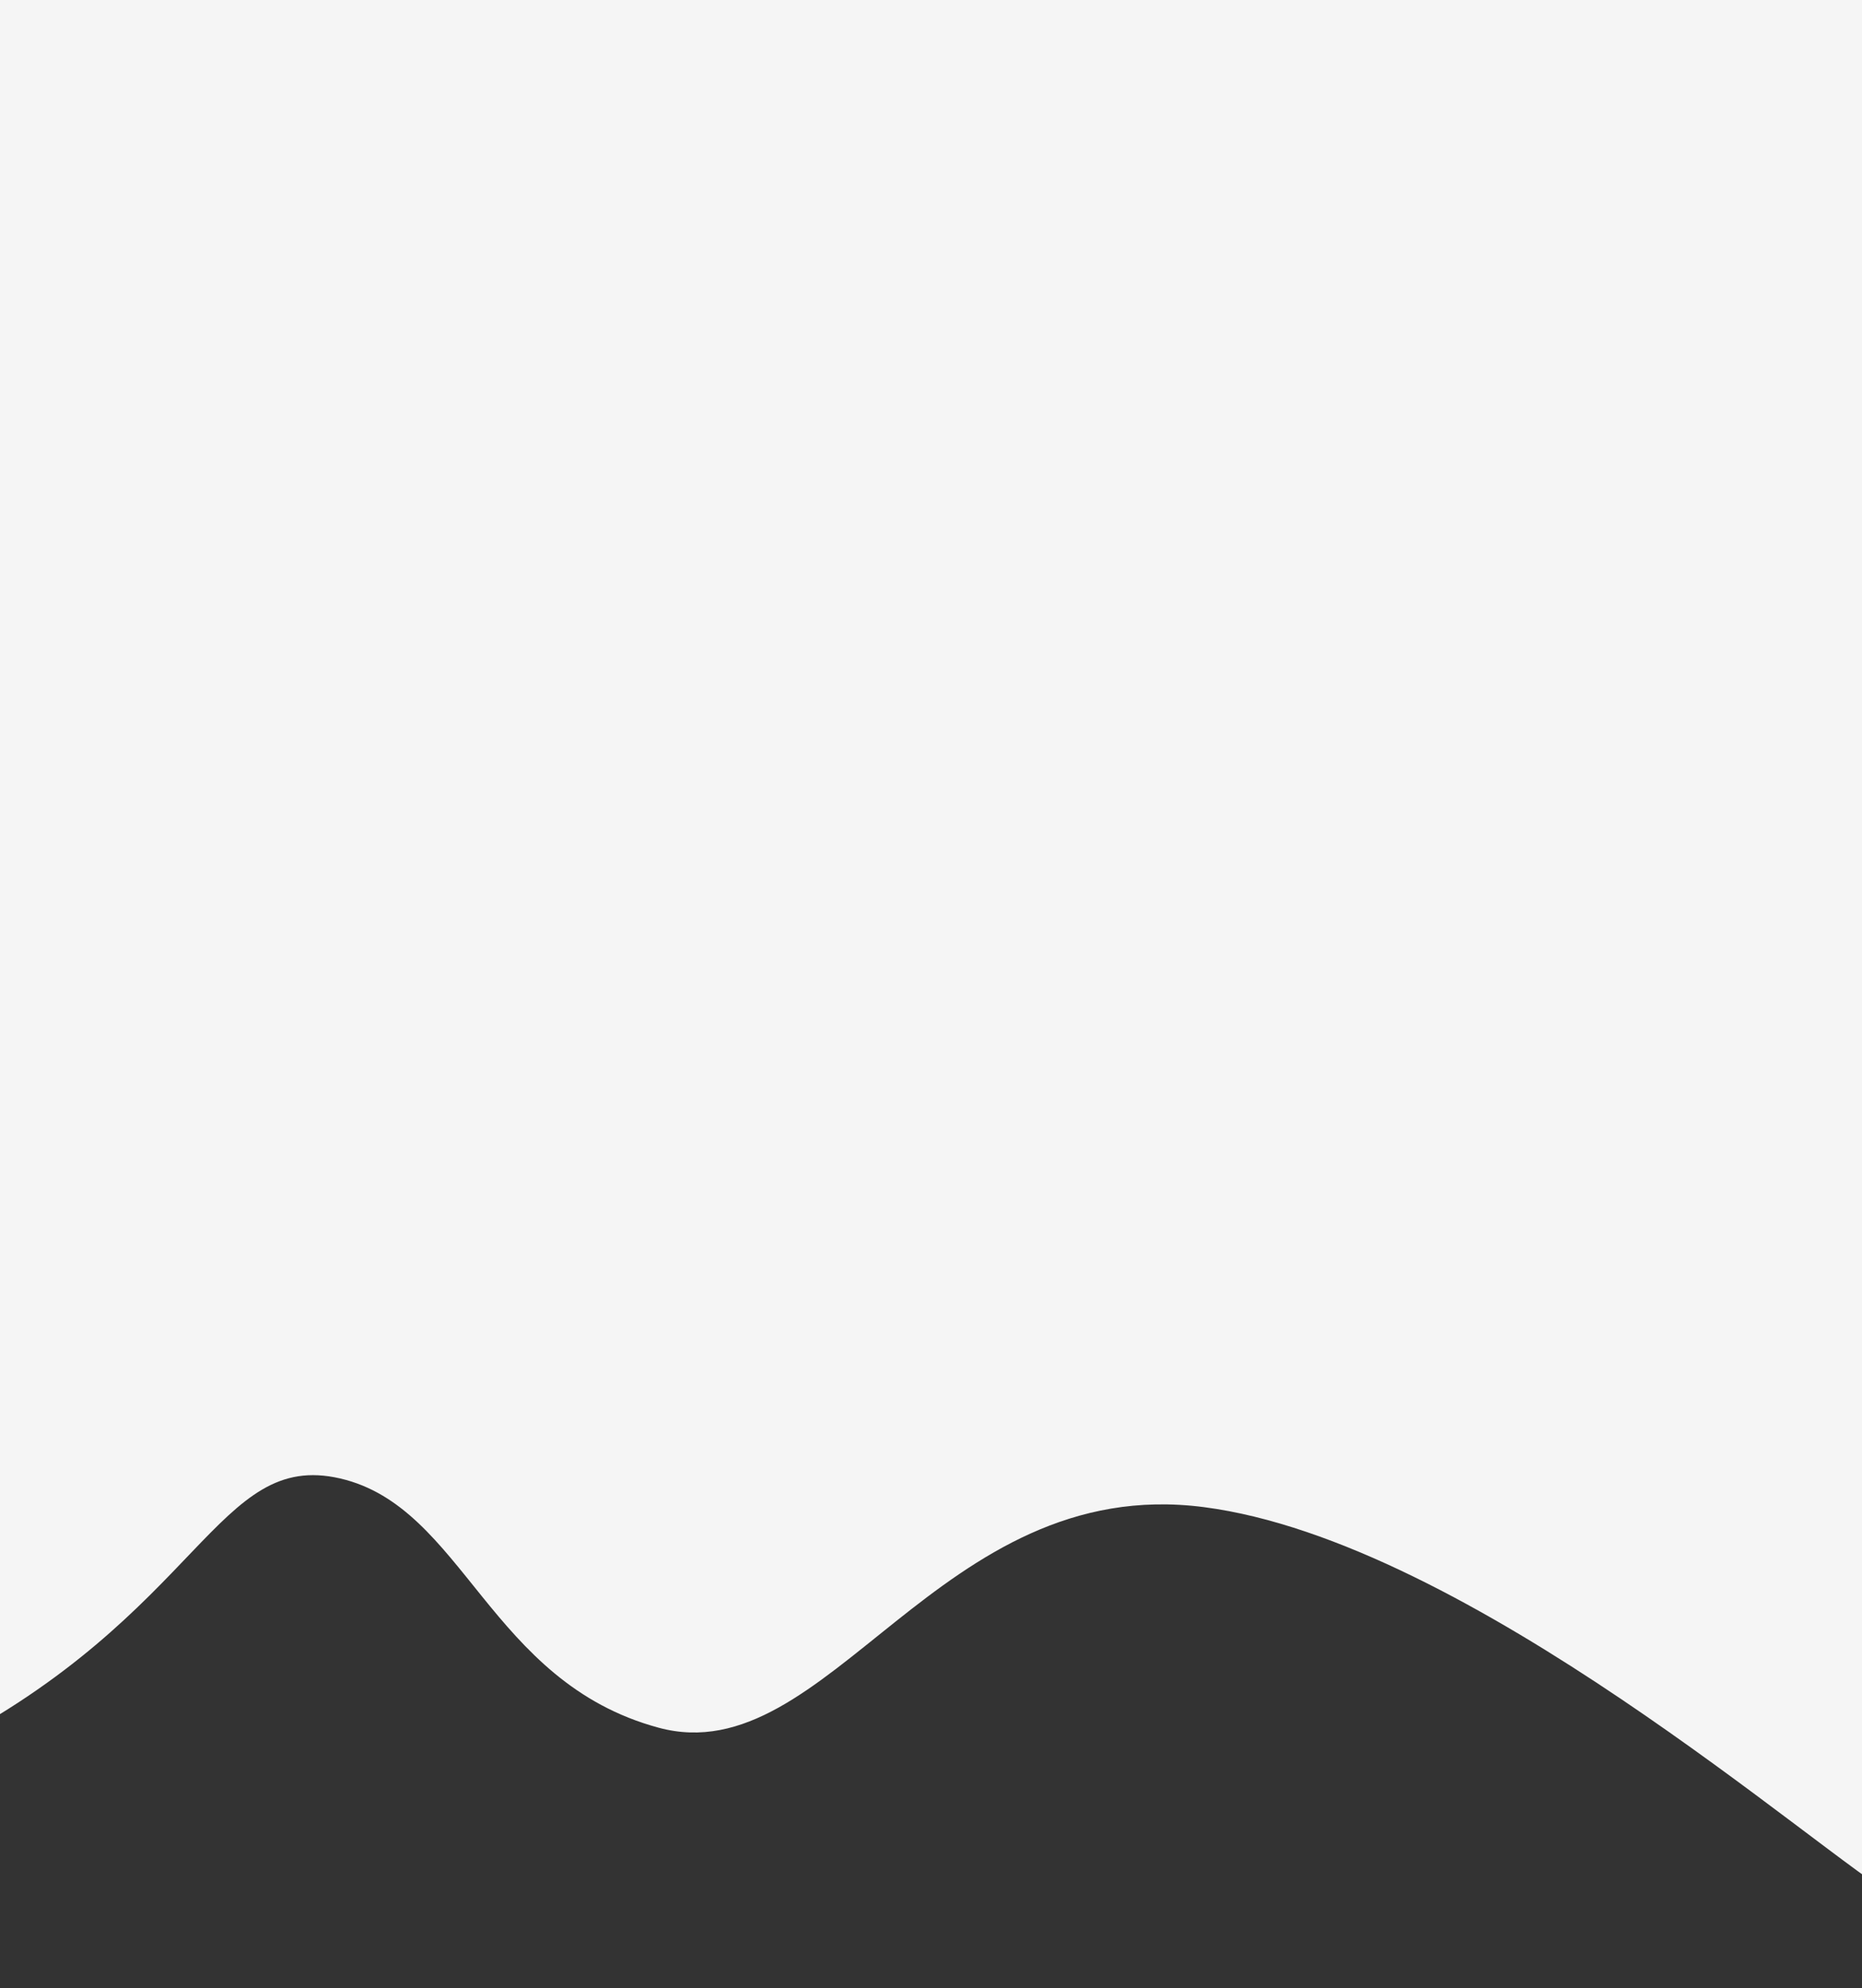 <svg width="1300" height="1388" viewBox="0 0 1300 1388" fill="none" xmlns="http://www.w3.org/2000/svg">
<rect x="0" y="0" width="1300" height="1388" fill="#333333" stroke="none"/>
<path d="M-41.729 0H1562L1490 1388C1490 1388 1382 1358 1326 1326C1270 1294 1025.78 1076.16 840.445 1052.16C655.115 1028.16 578.511 1238.19 459.9 1206.18C341.288 1174.18 323.99 1052.16 237.503 1032.16C151.015 1012.15 141.131 1126.17 -41.729 1220.19C-224.589 1314.2 -41.729 0 -41.729 0Z" fill="#F5F5F5"/>
</svg>
